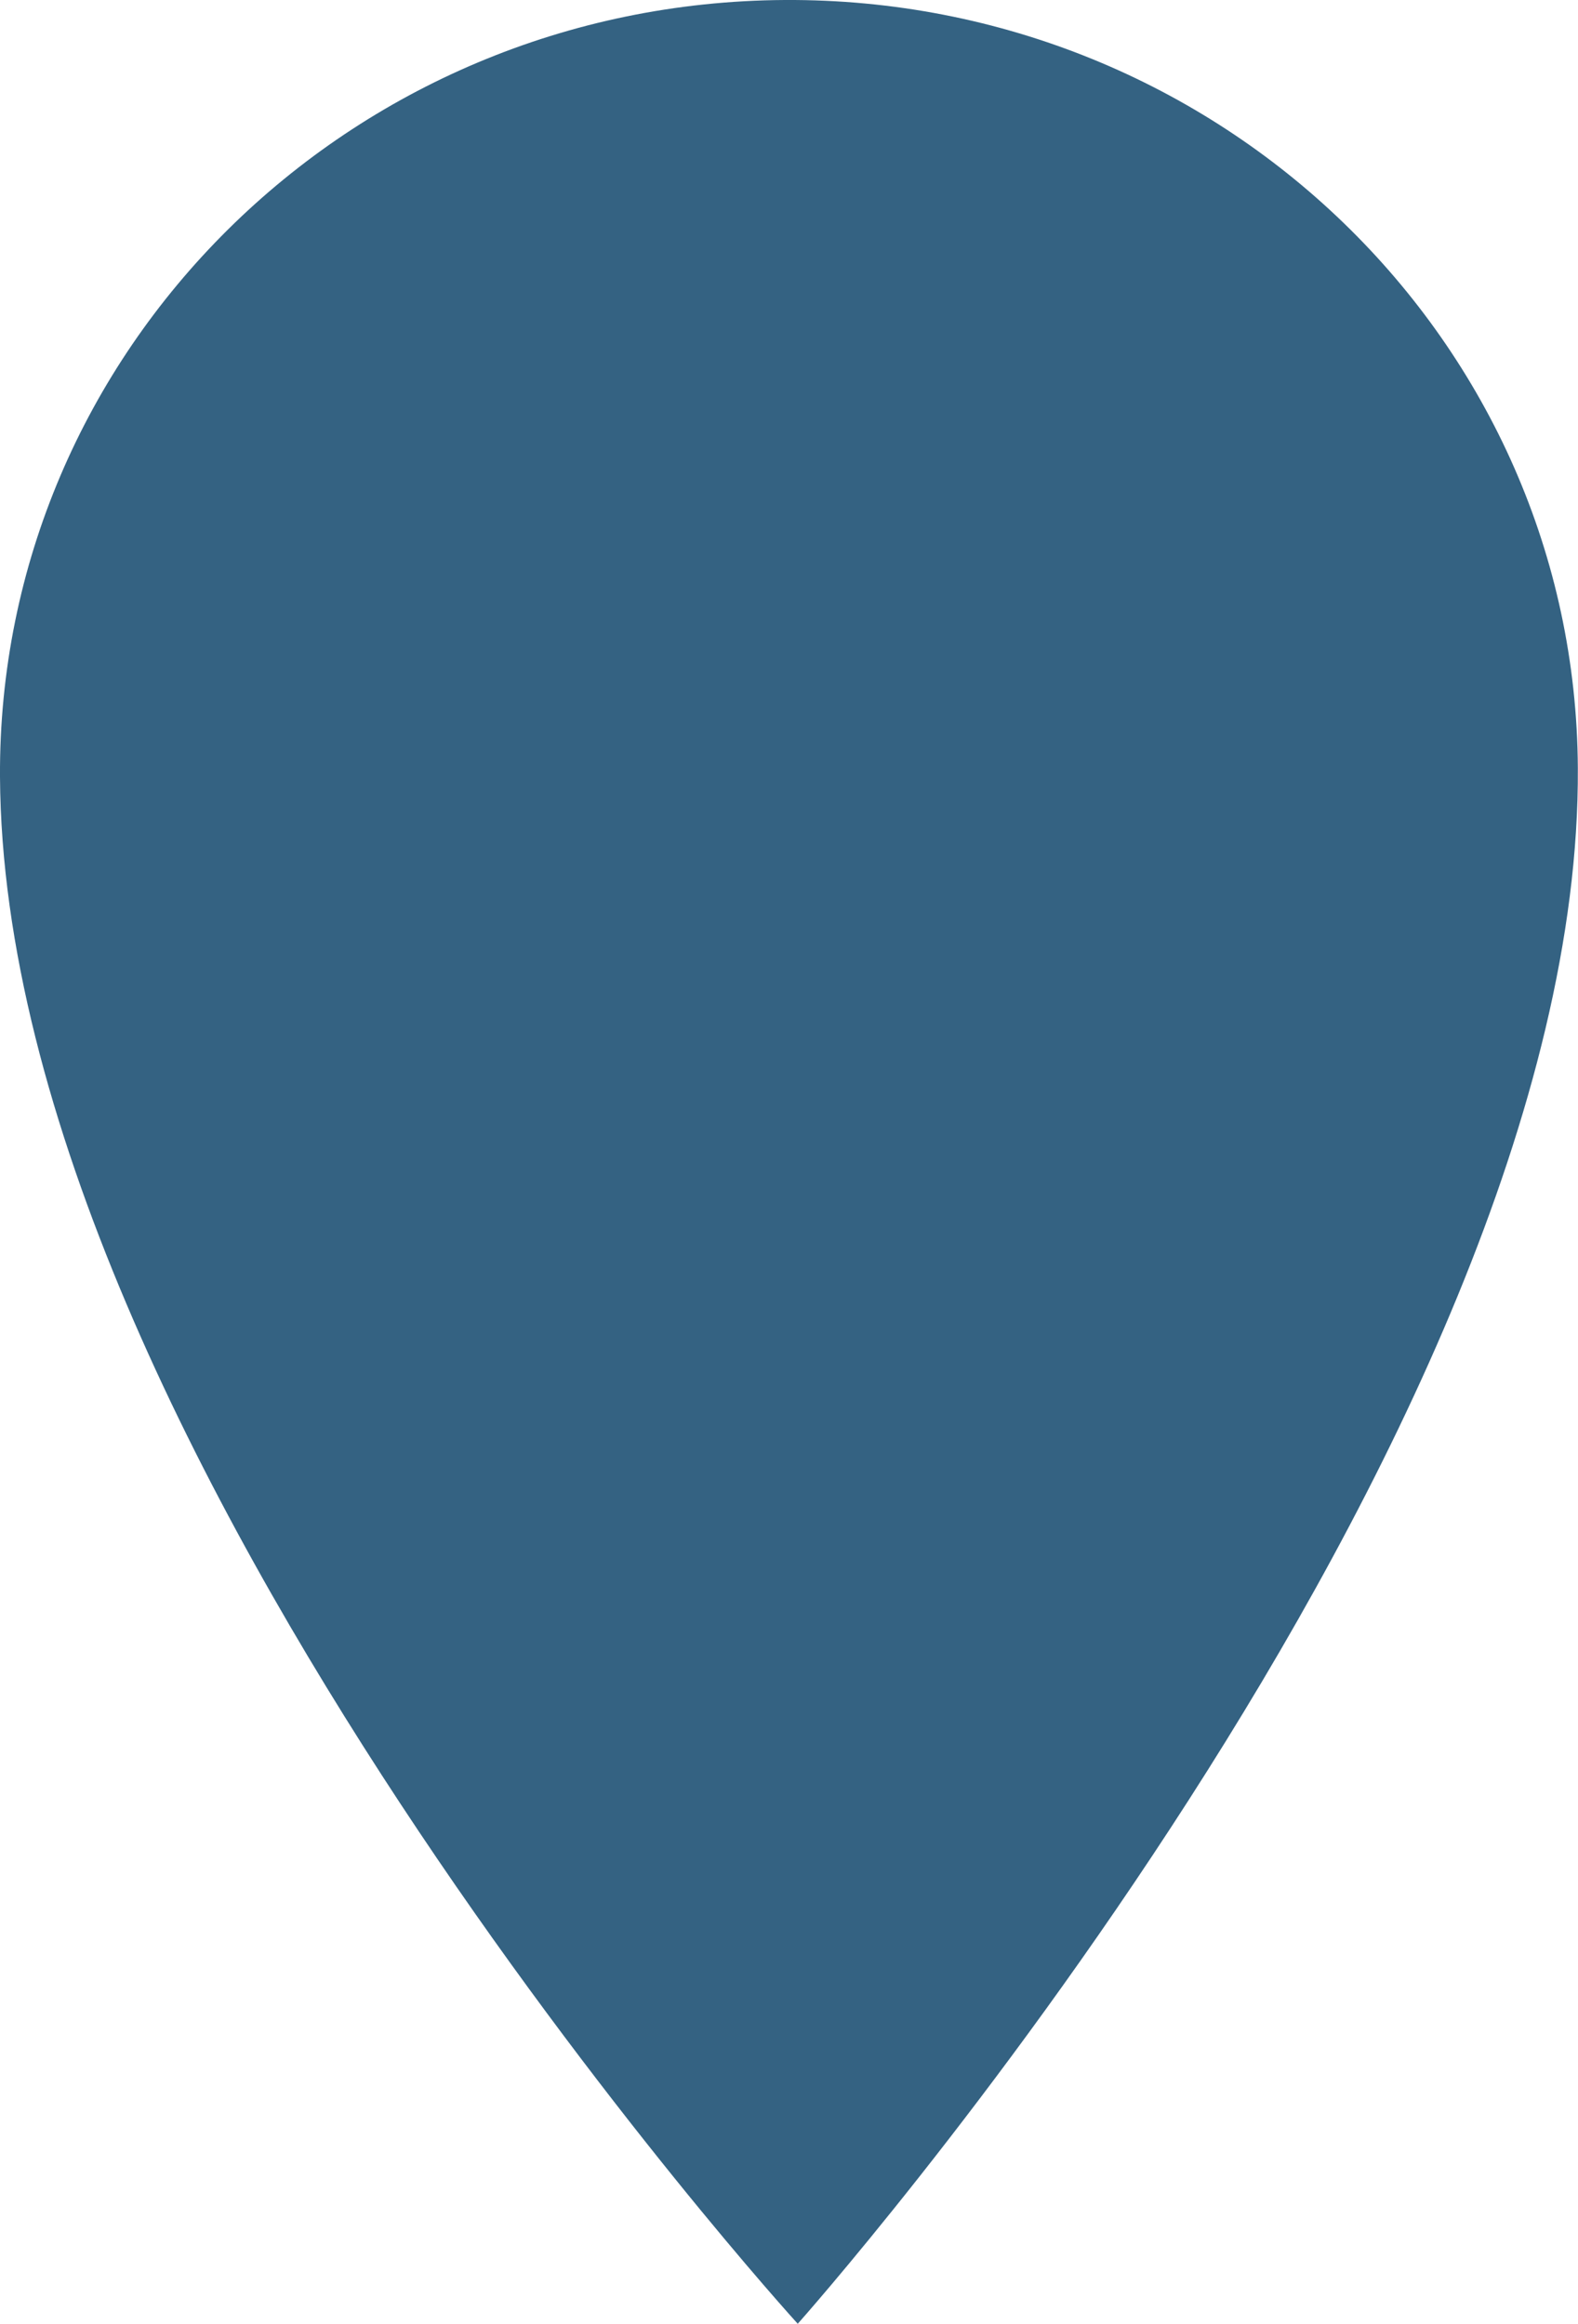 <svg xmlns="http://www.w3.org/2000/svg" viewBox="0 0 192.17 283"><defs><style>.cls-1{isolation:isolate;}.clr-2{fill:#346282;mix-blend-mode:multiply;}</style></defs><title>petal1-01</title><g class="cls-1"><g id="Layer_1" data-name="Layer 1"><path class="clr-2" d="M97.15,283s95.48-107.22,95-189.47C191.88,41.6,148.63-.3,95.56,0S-.29,42.68,0,94.61C.47,176.86,97.15,283,97.15,283Z"/></g></g></svg>
